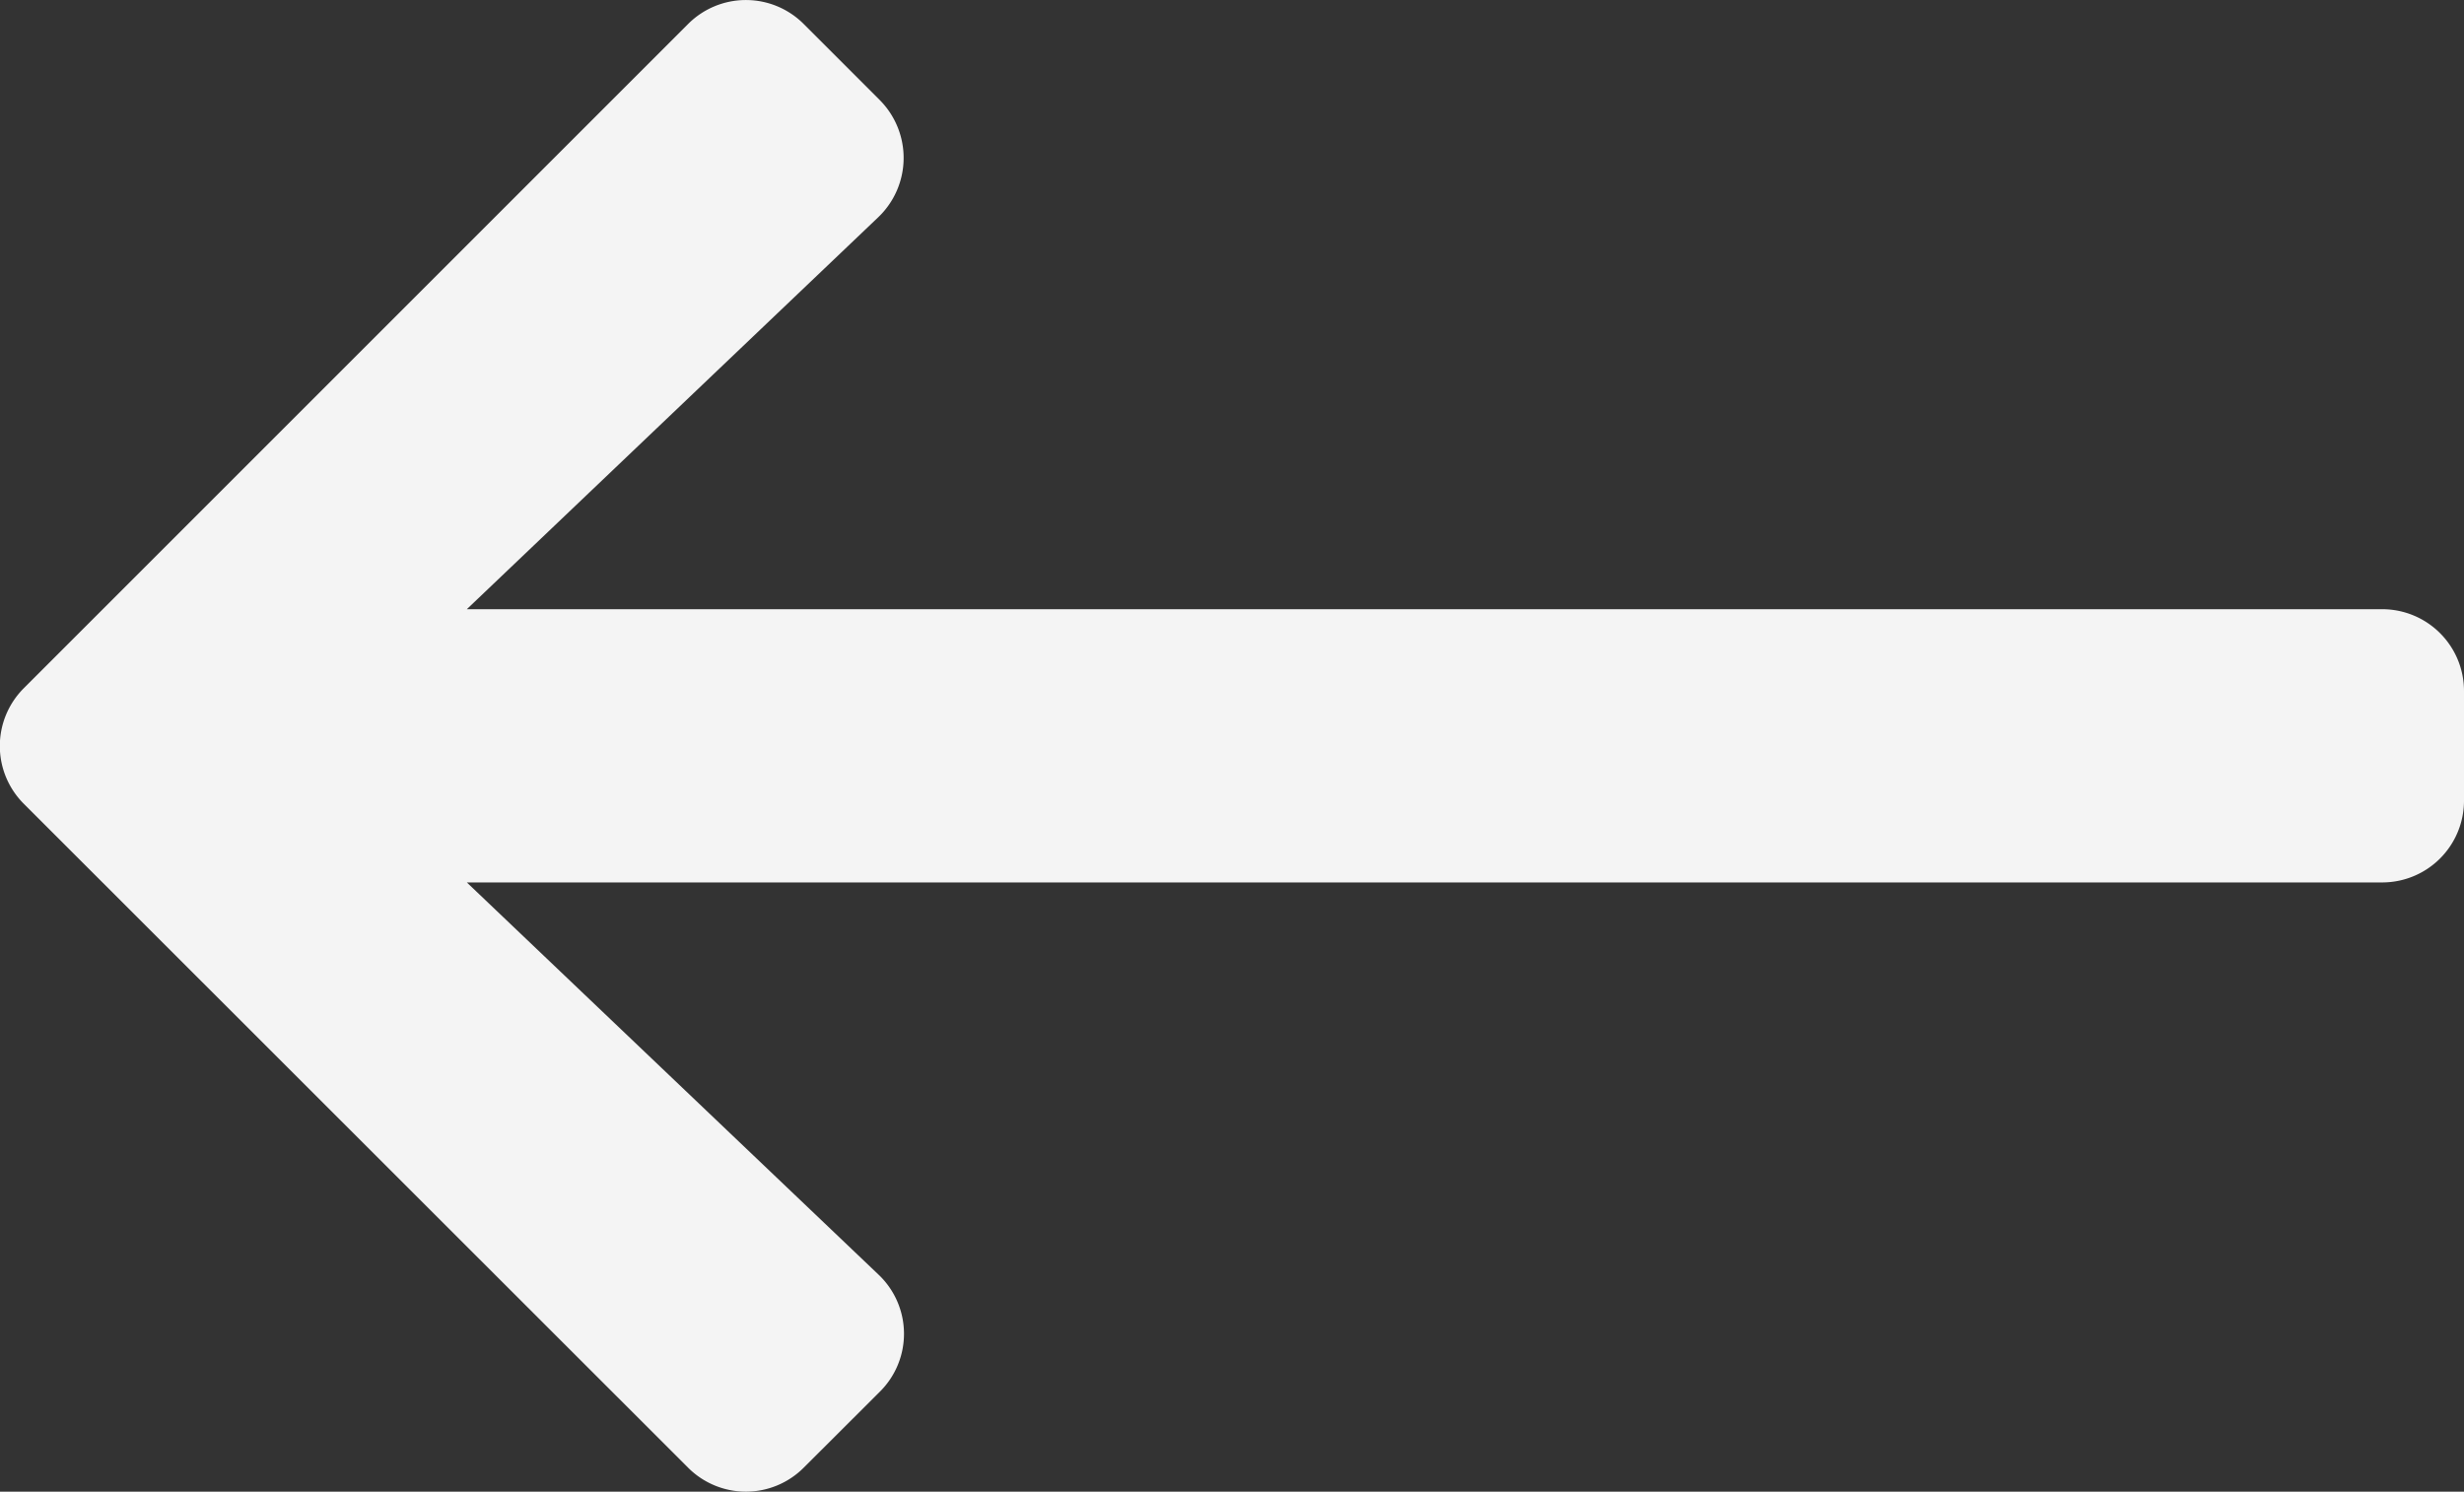 <svg xmlns="http://www.w3.org/2000/svg" width="62.335" height="37.741" viewBox="0 0 62.335 37.741">
  <rect x="0" y="0" width="62.335" height="37.741" fill="#333333" stroke="none"/>
  <path id="FontAwsome_arrow-right_" data-name="FontAwsome (arrow-right)" d="M-9.923,40.178-8,38.259a2.066,2.066,0,0,1,2.93,0l16.8,16.792a2.066,2.066,0,0,1,0,2.93l-16.8,16.8a2.066,2.066,0,0,1-2.93,0l-1.919-1.919A2.076,2.076,0,0,1-9.889,69.9L.525,59.977H-47.926A2.069,2.069,0,0,1-50,57.9V55.138a2.069,2.069,0,0,1,2.074-2.074H.525L-9.889,43.142A2.062,2.062,0,0,1-9.923,40.178Z" transform="translate(12.335 75.391) rotate(180)" fill="#f4f4f4"/>
</svg>

